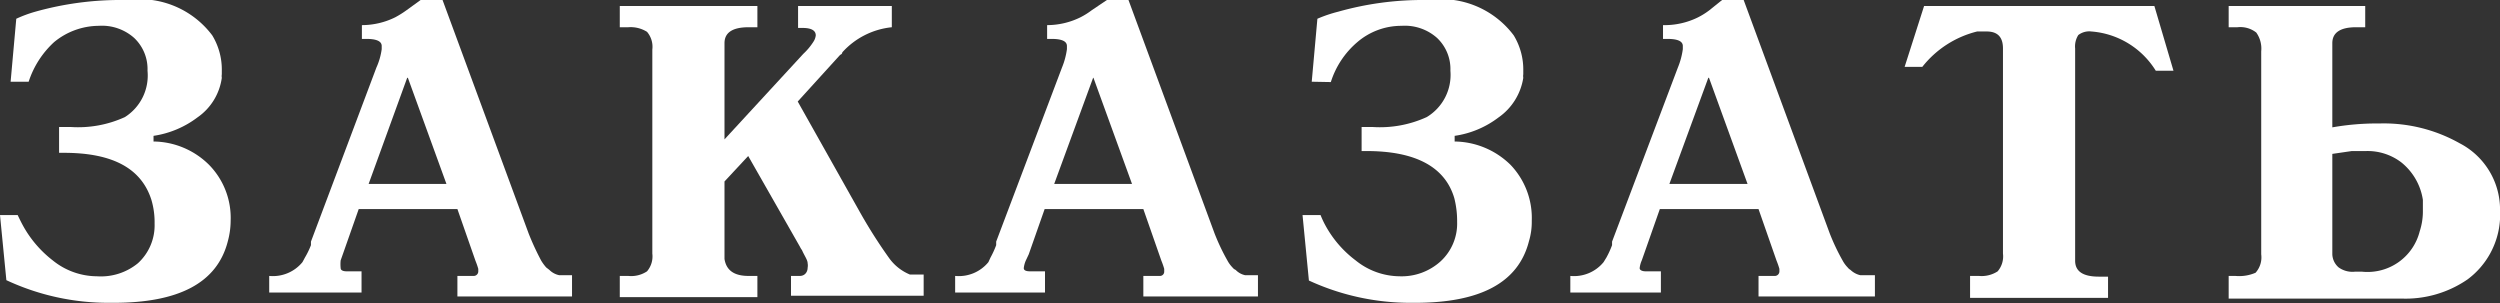 <?xml version="1.0" encoding="UTF-8"?> <svg xmlns="http://www.w3.org/2000/svg" viewBox="0 0 70.67 8.57"><rect x="0" y="0" width="70.67" height="8.57" fill="#333333" stroke="none"/> <defs> <style>.cls-1{fill:#fff;}</style> </defs> <title>Asset 267</title> <g id="Layer_2" data-name="Layer 2"> <g id="Layer_1-2" data-name="Layer 1"> <path class="cls-1" d="M.3,2.31.46.53A3.64,3.64,0,0,1,1,.33,8.9,8.9,0,0,1,3.49,0h.12A2.56,2.56,0,0,1,6,1a1.86,1.86,0,0,1,.27,1v.1a.3.3,0,0,0,0,.1,1.63,1.63,0,0,1-.69,1.12,2.71,2.71,0,0,1-1.24.52V4h0a2.26,2.26,0,0,1,1.57.66,2.14,2.14,0,0,1,.61,1.58,2.25,2.25,0,0,1-.08.58C6.14,8,5.05,8.56,3.21,8.56H3.08a6.82,6.82,0,0,1-2.9-.64L0,6.08H.5s.07.15.14.28a3.17,3.17,0,0,0,.85,1,2,2,0,0,0,1.25.45A1.65,1.65,0,0,0,3.9,7.44a1.45,1.45,0,0,0,.47-1.12,2.22,2.22,0,0,0-.09-.67C4,4.77,3.2,4.32,1.81,4.32H1.67V3.59H2a3.18,3.18,0,0,0,1.53-.28A1.39,1.39,0,0,0,4.17,2a1.21,1.21,0,0,0-.38-.93,1.37,1.37,0,0,0-1-.34,2,2,0,0,0-1.26.46A2.61,2.61,0,0,0,.81,2.31Z"></path> <path class="cls-1" d="M12.51,0l2.43,6.59a7.32,7.32,0,0,0,.36.78,1.33,1.33,0,0,0,.14.19l.09.07a.55.55,0,0,0,.28.15l.24,0h.12v.6H12.93V7.8h.45a.13.13,0,0,0,.14-.12V7.6a2.2,2.2,0,0,0-.08-.23l-.51-1.46H10.14L9.69,7.19l-.06.17v0l0,0a1,1,0,0,0,0,.22v0h0l0,0v0c0,.06.07.09.17.09h.42v.6H7.61V7.8a1.08,1.08,0,0,0,.94-.39l.07-.13a2.29,2.29,0,0,0,.17-.35h0v0l0-.1,1.85-4.92a1.86,1.86,0,0,0,.15-.52V1.3c0-.14-.16-.2-.43-.2h-.13V.71a2.13,2.13,0,0,0,.94-.22,2.72,2.72,0,0,0,.32-.2L11.89,0Zm-1,2.2-1.09,3h2.2l-1.09-3Z"></path> <path class="cls-1" d="M21.41.17v.6h-.25c-.45,0-.68.15-.68.45V3.94h0l2.23-2.42A1.73,1.73,0,0,0,23,1.17.4.4,0,0,0,23.06,1c0-.14-.13-.21-.37-.21h-.13V.17h2.65v.6a2.18,2.18,0,0,0-1.4.71s0,.05-.06.07l-1.2,1.32L24.31,6a14.12,14.12,0,0,0,.82,1.29,1.36,1.36,0,0,0,.59.47l.14,0h.25v.6H22.36V7.8h.25c.14,0,.22-.11.22-.23a.35.35,0,0,0,0-.13c0-.09-.09-.21-.16-.37a.64.64,0,0,1-.06-.1L21.15,4.41l-.67.72V7.32c.05.32.27.48.68.48h.25v.6H17.52V7.8h.24a.81.81,0,0,0,.53-.13.65.65,0,0,0,.15-.5V1.4a.65.65,0,0,0-.15-.5.87.87,0,0,0-.53-.13h-.24V.17Z"></path> <path class="cls-1" d="M31.9,0l2.43,6.59a5.92,5.92,0,0,0,.37.78.85.85,0,0,0,.14.19.22.22,0,0,0,.09.07.52.52,0,0,0,.27.15l.24,0h.12v.6H32.32V7.8h.46a.12.12,0,0,0,.13-.12V7.6a2.2,2.2,0,0,0-.08-.23l-.51-1.46H29.53l-.45,1.28L29,7.36v0a0,0,0,0,0,0,0,.73.73,0,0,0-.06.22v0h0a0,0,0,0,0,0,0v0q0,.09.18.09h.42v.6H27V7.8a1.08,1.08,0,0,0,.94-.39L28,7.28a2.55,2.55,0,0,0,.16-.35h0v0l0-.1,1.86-4.92a2.12,2.12,0,0,0,.14-.52V1.3c0-.14-.16-.2-.43-.2h-.13V.71a2.13,2.13,0,0,0,.94-.22,2.07,2.07,0,0,0,.32-.2L31.29,0Zm-1,2.2-1.1,3H32l-1.09-3Z"></path> <path class="cls-1" d="M37.08,2.31,37.24.53a3.85,3.85,0,0,1,.59-.2A8.77,8.77,0,0,1,40.27,0h.12a2.56,2.56,0,0,1,2.4,1,1.86,1.86,0,0,1,.27,1v.1a.31.31,0,0,0,0,.1,1.68,1.68,0,0,1-.7,1.12,2.67,2.67,0,0,1-1.24.52V4h0a2.29,2.29,0,0,1,1.58.66,2.17,2.17,0,0,1,.6,1.58,1.89,1.89,0,0,1-.08.58C42.92,8,41.83,8.56,40,8.56h-.13A6.85,6.85,0,0,1,37,7.93l-.18-1.85h.51a2.59,2.59,0,0,0,.13.28,3.08,3.08,0,0,0,.86,1,2,2,0,0,0,1.24.45,1.64,1.64,0,0,0,1.16-.42,1.45,1.45,0,0,0,.47-1.12,2.62,2.62,0,0,0-.08-.67c-.26-.88-1.09-1.33-2.48-1.33h-.14V3.59h.31a3.18,3.18,0,0,0,1.53-.28A1.39,1.39,0,0,0,41,2a1.21,1.21,0,0,0-.38-.93,1.37,1.37,0,0,0-1-.34,1.91,1.91,0,0,0-1.25.46,2.45,2.45,0,0,0-.75,1.13Z"></path> <path class="cls-1" d="M49.29,0l2.43,6.59a5.92,5.92,0,0,0,.37.78.85.85,0,0,0,.14.19.27.27,0,0,0,.08.07.59.59,0,0,0,.28.15l.24,0H53v.6H49.71V7.8h.45a.13.13,0,0,0,.14-.12V7.6a2.2,2.2,0,0,0-.08-.23l-.51-1.46H46.92l-.45,1.28-.06.17v0a0,0,0,0,0,0,0,.73.73,0,0,0-.06.22v0h0a0,0,0,0,0,0,0v0c0,.06.08.09.17.09h.43v.6H44.39V7.8a1.08,1.08,0,0,0,.94-.39l.08-.13a2.55,2.55,0,0,0,.16-.35h0v0l0-.1,1.86-4.92a2.12,2.12,0,0,0,.14-.52V1.3c0-.14-.16-.2-.43-.2h-.13V.71A2.13,2.13,0,0,0,48,.49a2.07,2.07,0,0,0,.32-.2L48.68,0Zm-1,2.2-1.1,3h2.21l-1.09-3Z"></path> <path class="cls-1" d="M60.9.17,61.44,2h-.5A2.35,2.35,0,0,0,59.12.89a.51.51,0,0,0-.37.1.6.6,0,0,0-.09.38v6c0,.3.22.45.67.45h.26v.6h-3.9V7.8h.25a.83.83,0,0,0,.53-.13.65.65,0,0,0,.15-.5V1.37c0-.32-.15-.48-.46-.48h-.27a2.84,2.84,0,0,0-1.55,1h-.5L54.39.17Z"></path> <path class="cls-1" d="M66.86.17v.6H66.6c-.44,0-.67.15-.67.45V3.6a7.3,7.3,0,0,1,1.23-.11h.12a4.37,4.37,0,0,1,2.25.56A2.11,2.11,0,0,1,70.67,6v.21a2.28,2.28,0,0,1-.92,1.69,3.09,3.09,0,0,1-1.87.54H63V7.8h.19a1.17,1.17,0,0,0,.57-.09.65.65,0,0,0,.16-.52V1.45a.78.78,0,0,0-.14-.53.73.73,0,0,0-.53-.15H63V.17Zm-.93,4.18V7.18a.51.51,0,0,0,.18.38.67.67,0,0,0,.46.12h.2A1.52,1.52,0,0,0,68.4,6.54,1.81,1.81,0,0,0,68.49,6c0-.11,0-.23,0-.35a1.68,1.68,0,0,0-.61-1.06,1.57,1.57,0,0,0-1-.32h-.2l-.2,0Z"></path> </g> </g> </svg> 